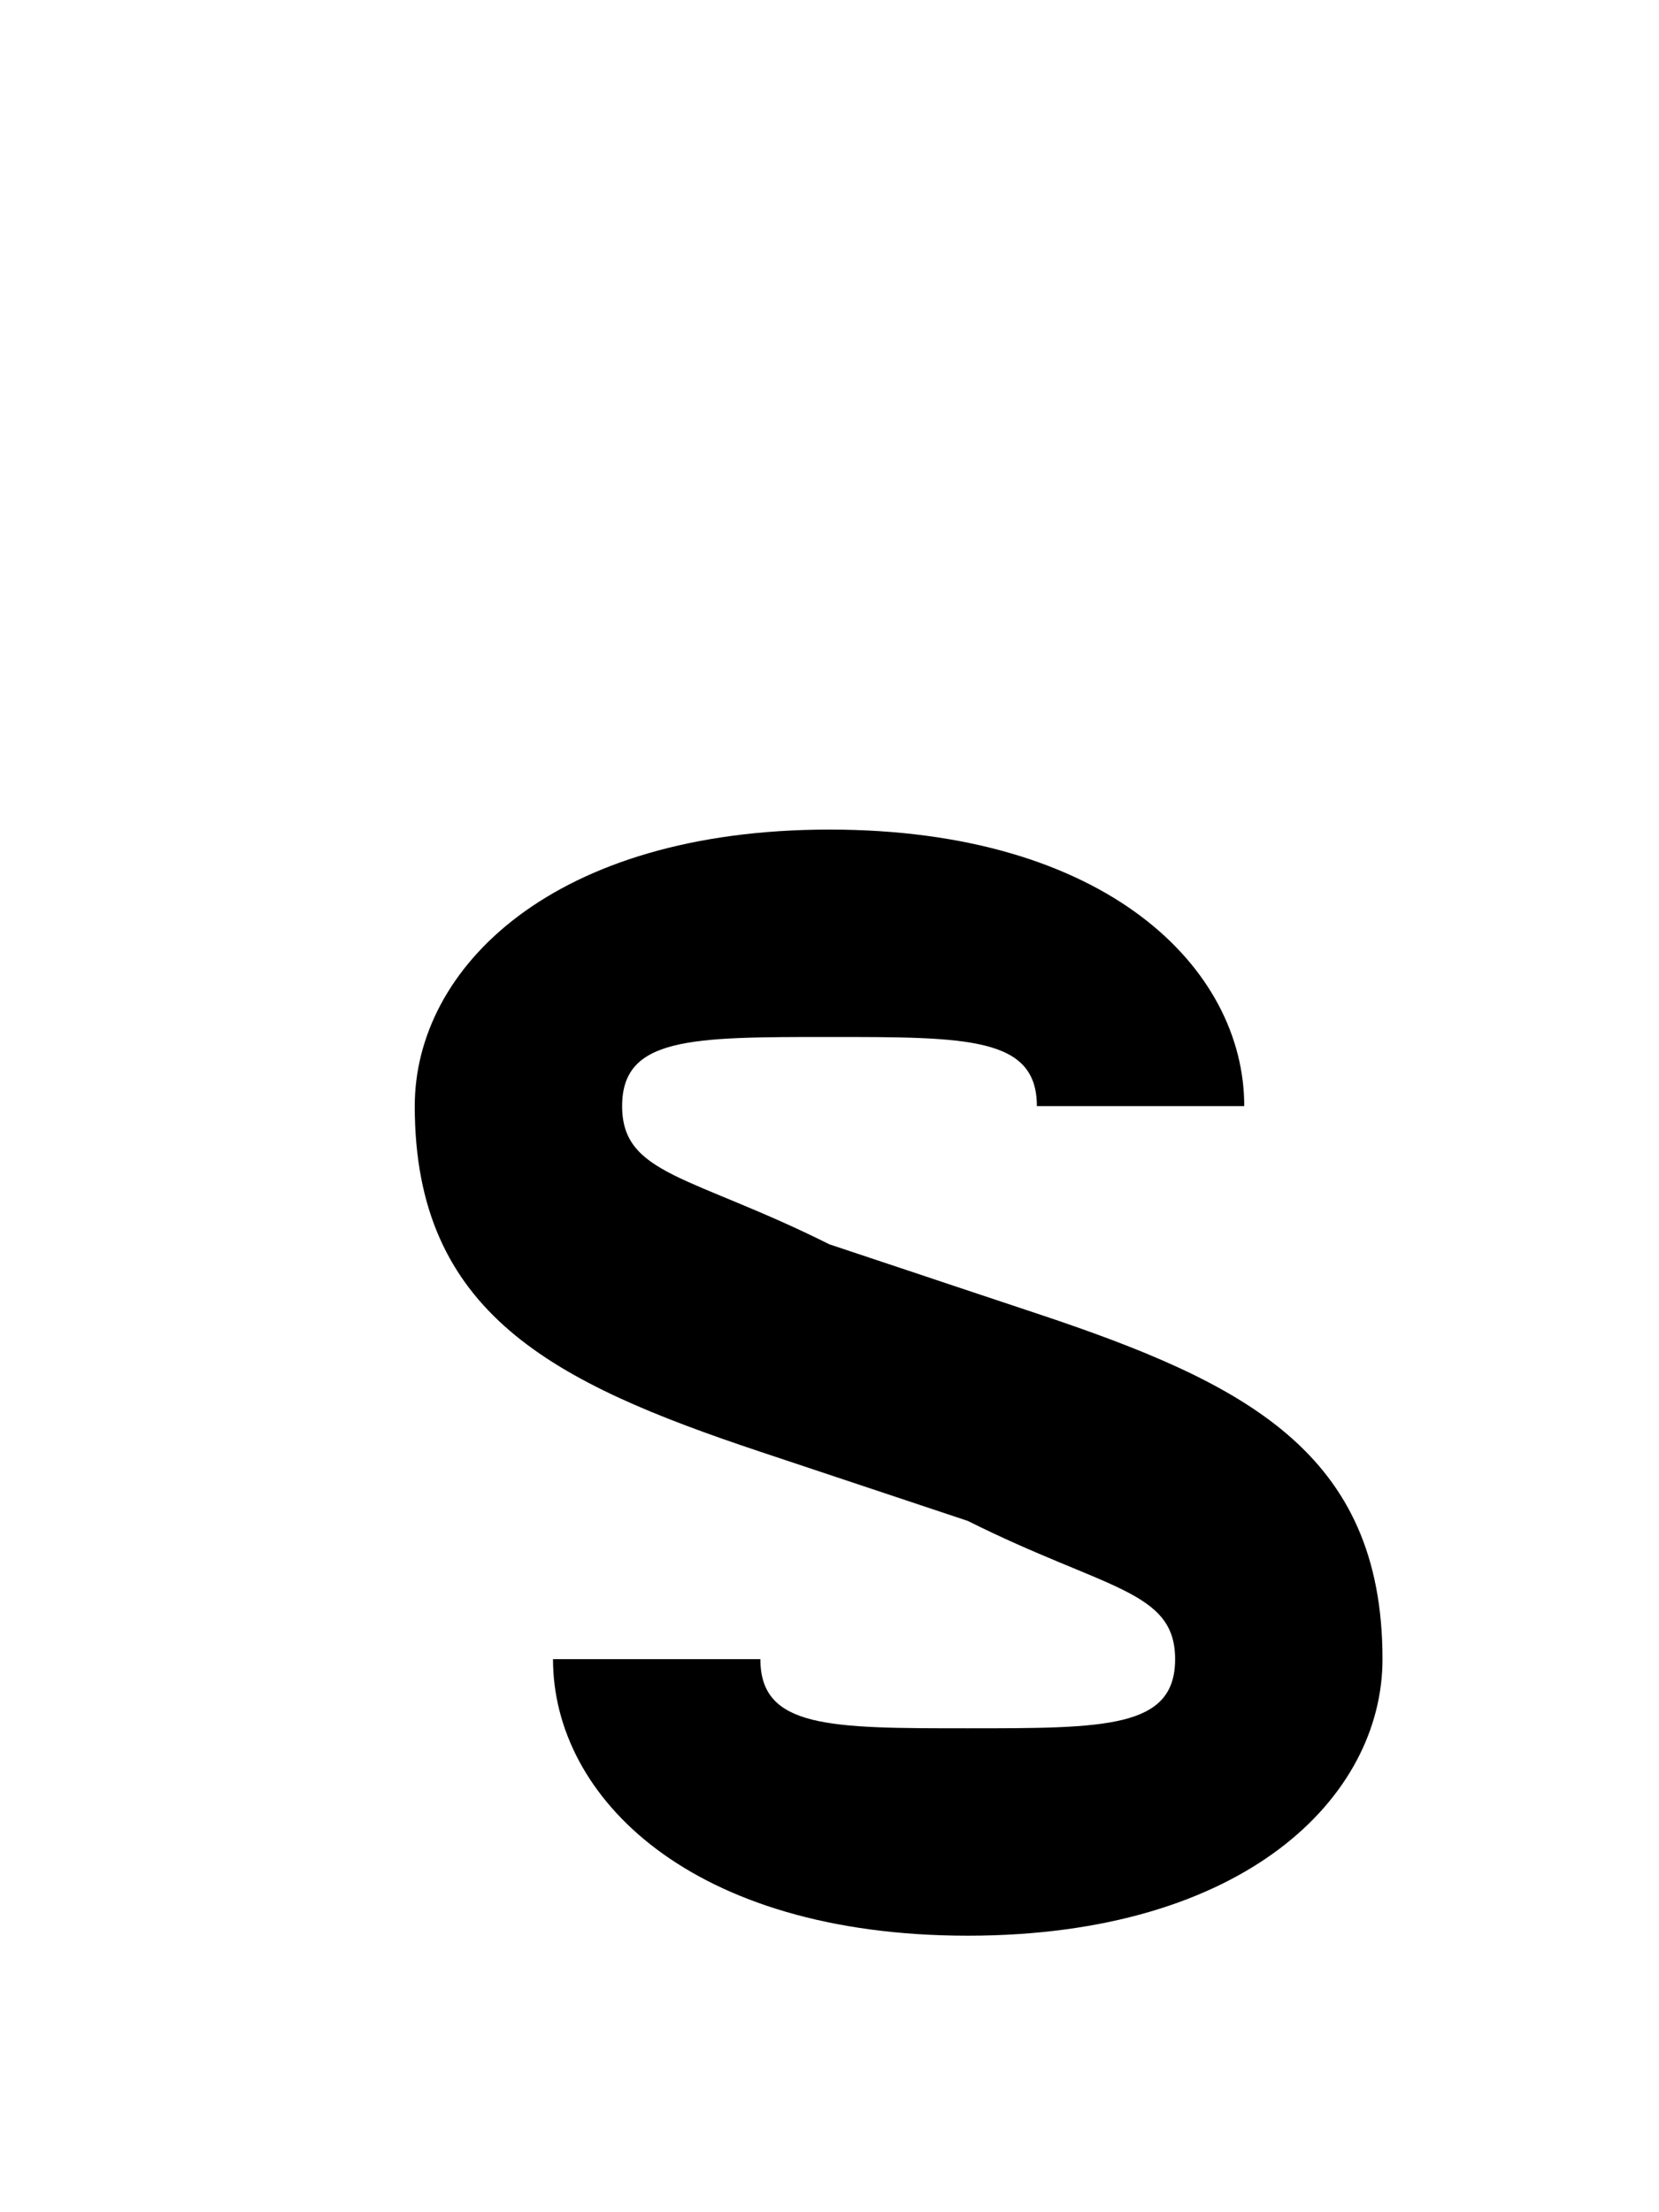 <svg xmlns="http://www.w3.org/2000/svg" fill="none" viewBox="0 0 24 32"><path fill="#000" d="M6 16c0-2 2-4 6-4s6 2 6 4h-3c0-1-1-1-3-1s-3 0-3 1 1 1 3 2l3 1c3 1 5 2 5 5 0 2-2 4-6 4s-6-2-6-4h3c0 1 1 1 3 1s3 0 3-1-1-1-3-2l-3-1c-3-1-5-2-5-5"/><style>@media (prefers-color-scheme:dark){path{fill:#fff}}</style></svg>